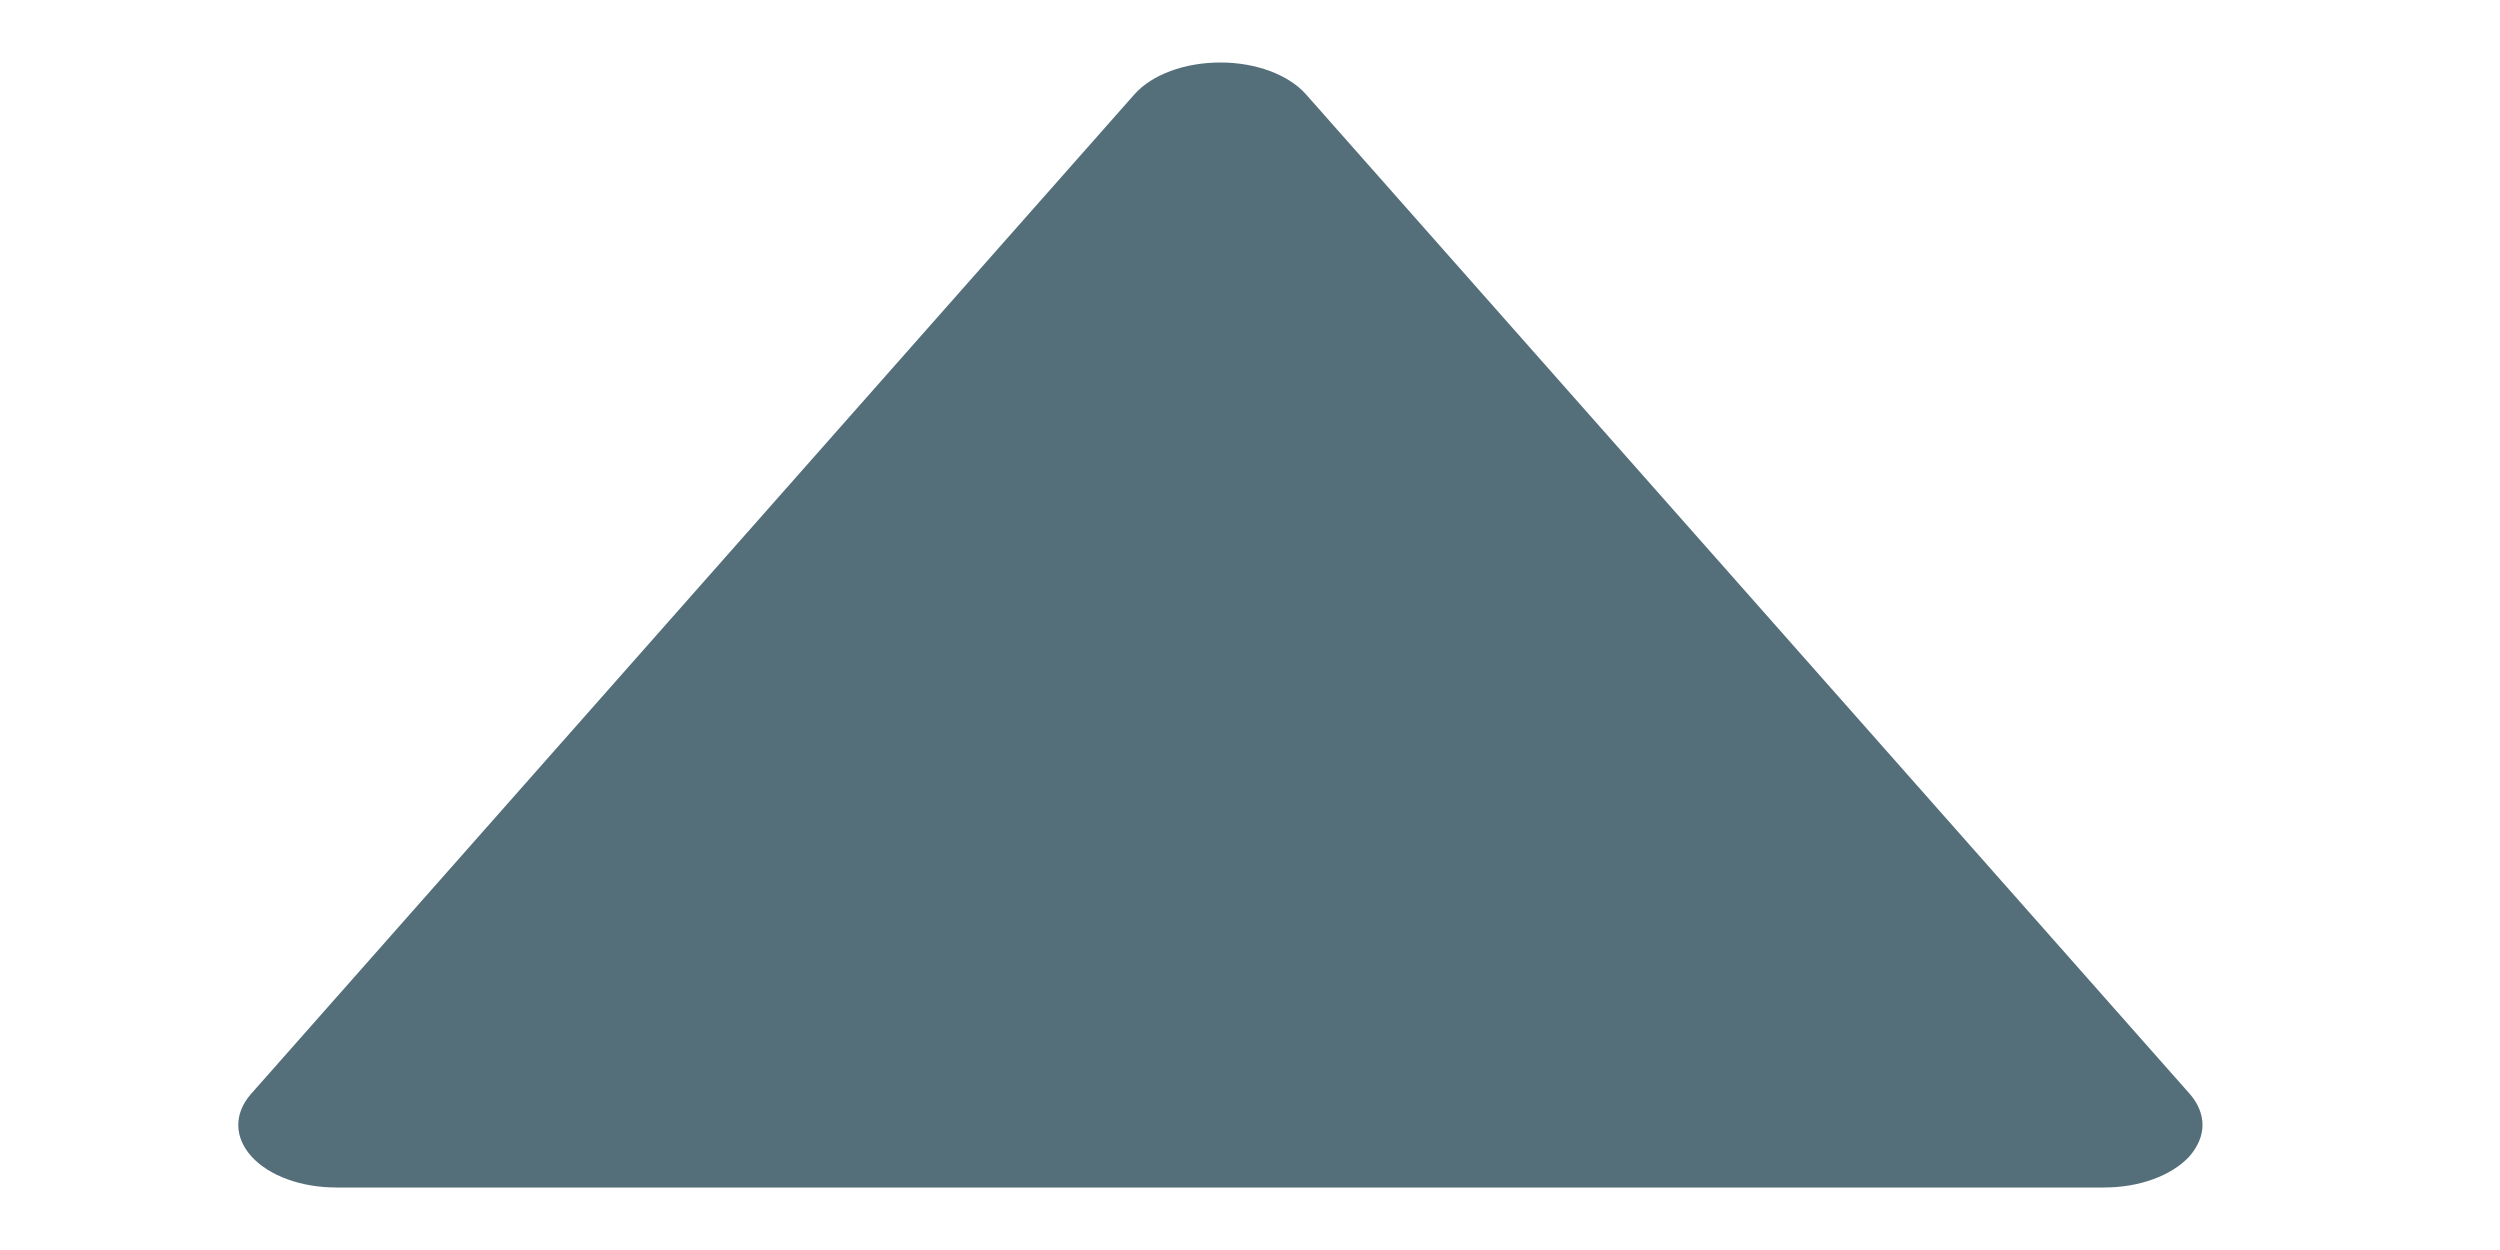 <svg width="6" height="3" viewBox="0 0 6 3" fill="none" xmlns="http://www.w3.org/2000/svg">
<g clip-path="url(#clip0)">
<path d="M2.723 0.226L0.602 2.626C0.561 2.673 0.562 2.73 0.604 2.776C0.646 2.822 0.723 2.85 0.807 2.85L5.05 2.85C5.134 2.85 5.211 2.822 5.254 2.776C5.275 2.752 5.286 2.726 5.286 2.7C5.286 2.675 5.276 2.649 5.256 2.626L3.134 0.226C3.092 0.179 3.014 0.15 2.929 0.15C2.843 0.15 2.765 0.179 2.723 0.226Z" fill="#546F7A"/>
</g>
<defs>
<clipPath id="clip0">
<rect width="3" height="4.714" fill="white" transform="translate(0.572 3) rotate(-90)"/>
</clipPath>
</defs>
</svg>
